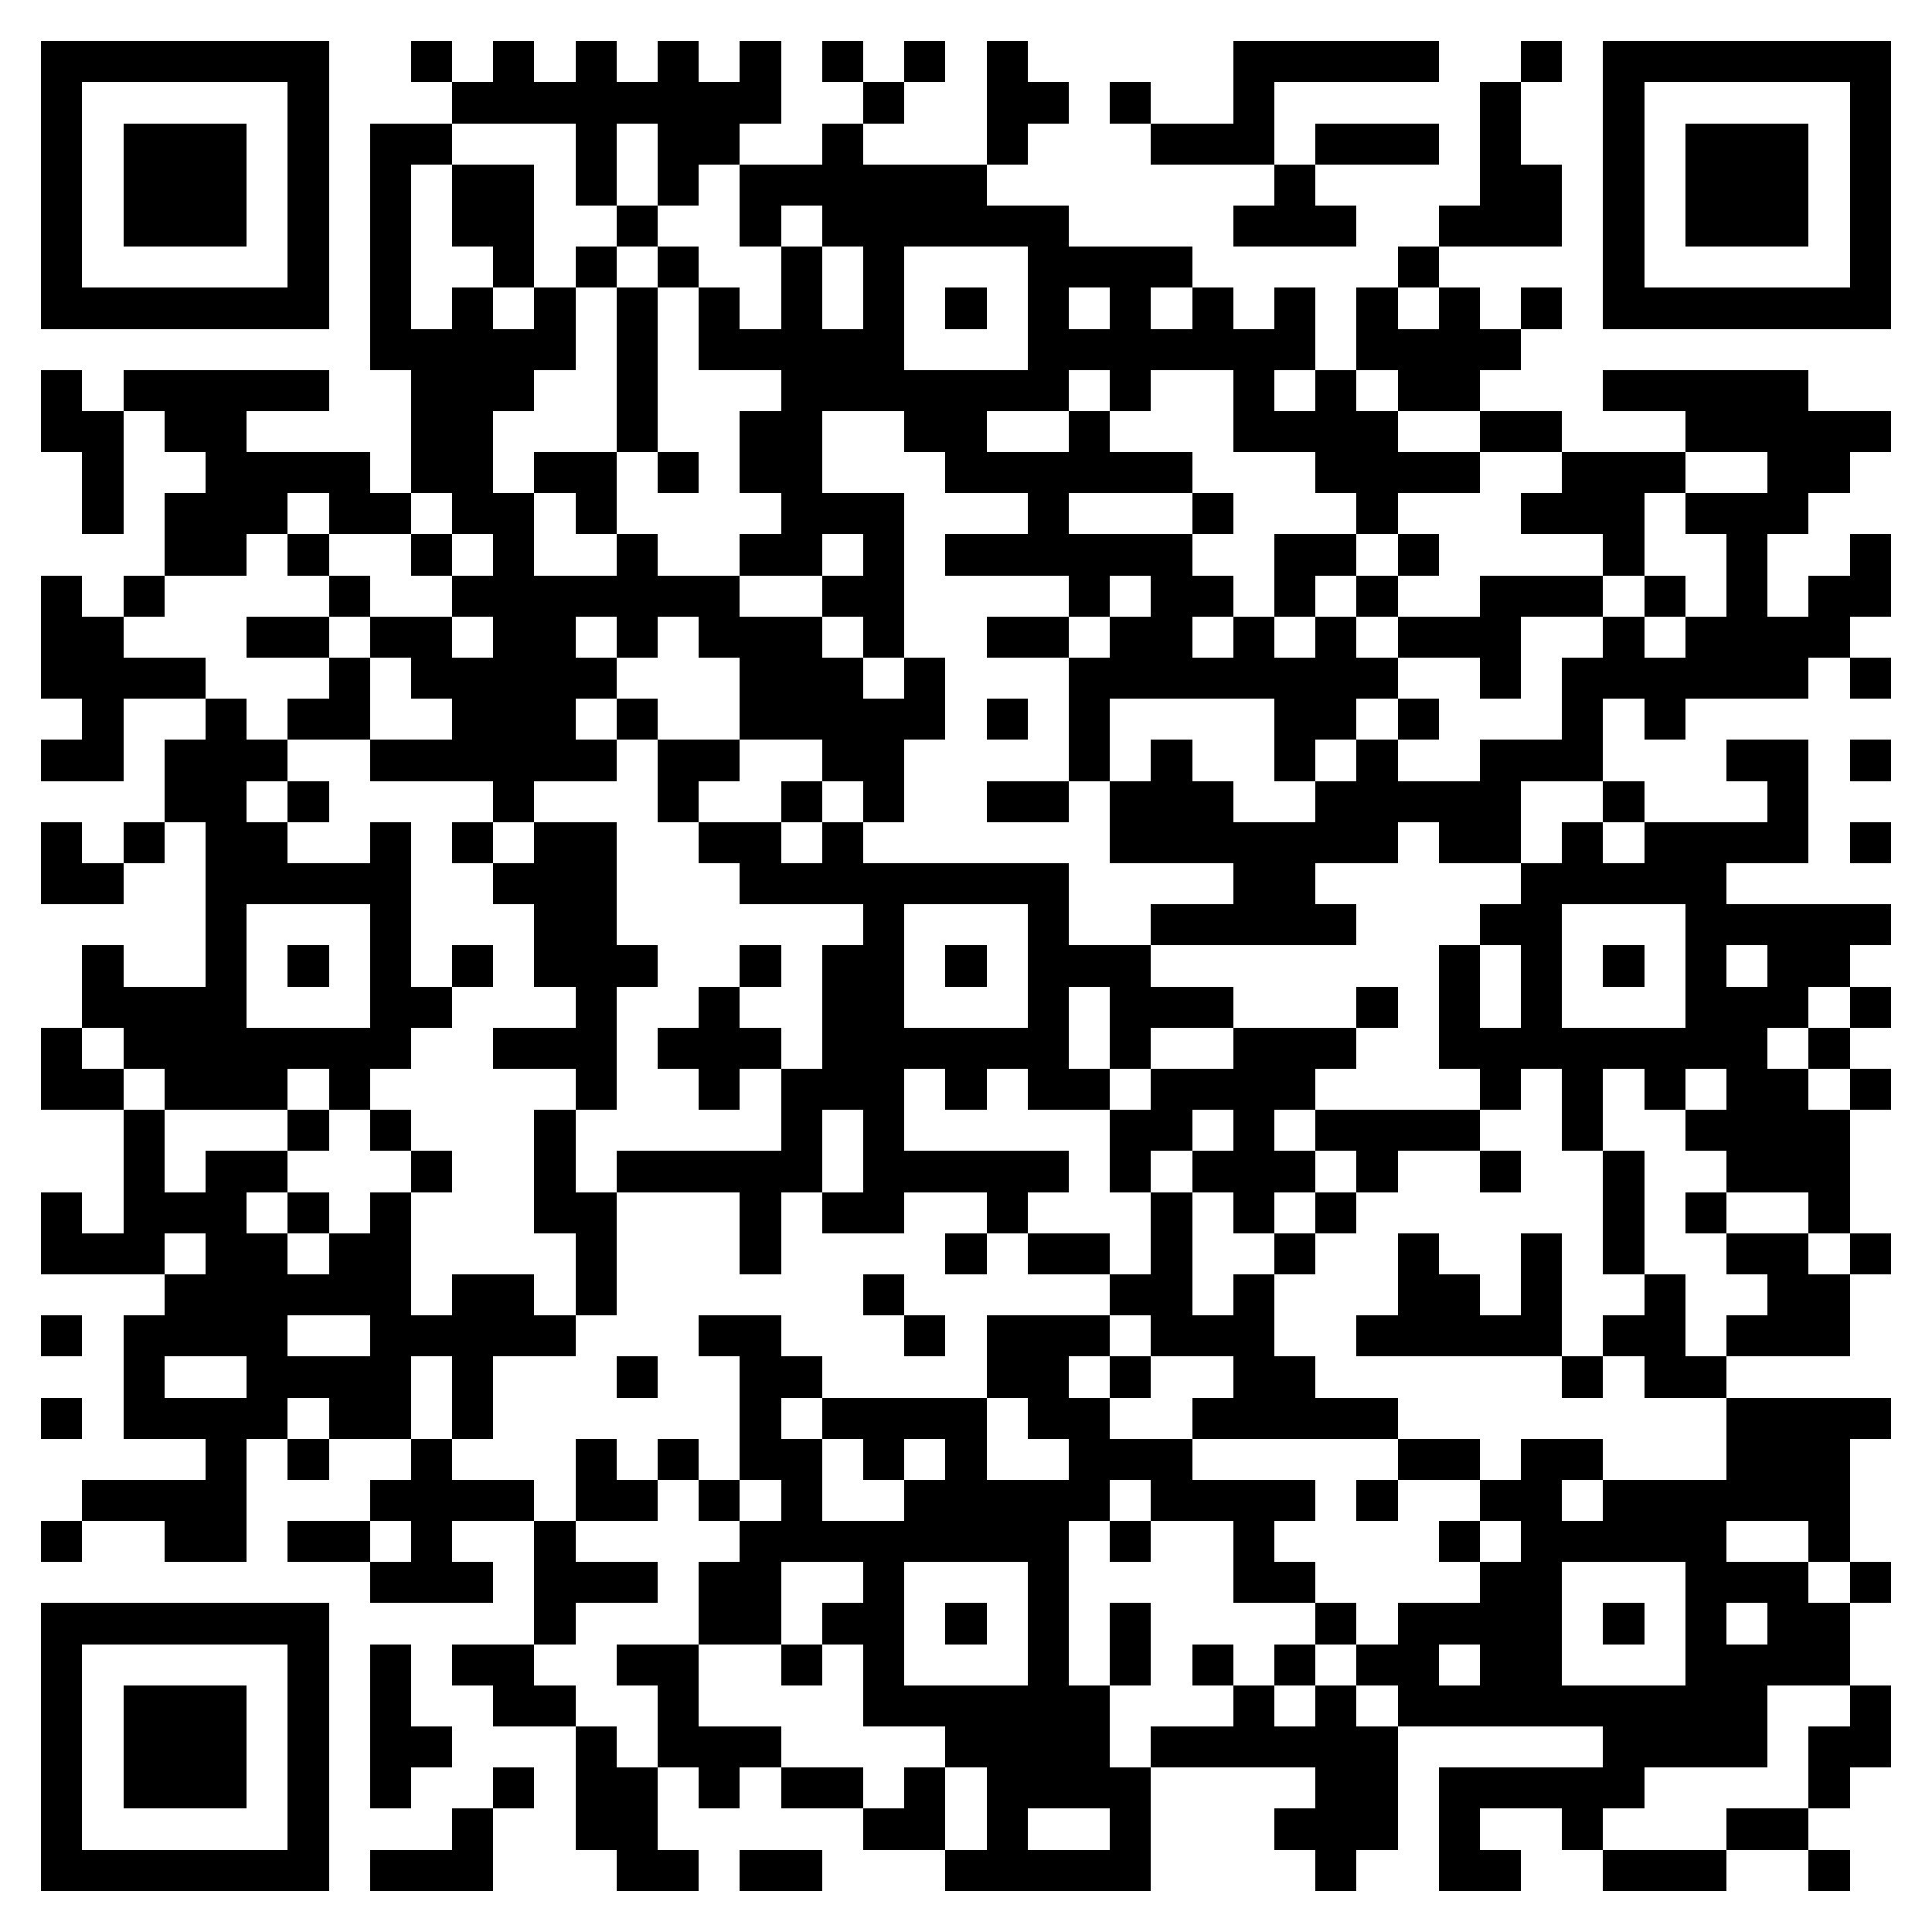 <svg xmlns="http://www.w3.org/2000/svg" viewBox="0 0 47 47" shape-rendering="crispEdges"><path fill="#ffffff" d="M0 0h47v47H0z"/><path stroke="#000000" d="M1 1.5h7m2 0h1m1 0h1m1 0h1m1 0h1m1 0h1m1 0h1m1 0h1m1 0h1m5 0h5m2 0h1m1 0h7M1 2.5h1m5 0h1m3 0h8m2 0h1m2 0h2m1 0h1m2 0h1m5 0h1m2 0h1m5 0h1M1 3.5h1m1 0h3m1 0h1m1 0h2m3 0h1m1 0h2m2 0h1m3 0h1m3 0h3m1 0h3m1 0h1m2 0h1m1 0h3m1 0h1M1 4.5h1m1 0h3m1 0h1m1 0h1m1 0h2m1 0h1m1 0h1m1 0h6m7 0h1m4 0h2m1 0h1m1 0h3m1 0h1M1 5.5h1m1 0h3m1 0h1m1 0h1m1 0h2m2 0h1m2 0h1m1 0h6m4 0h3m2 0h3m1 0h1m1 0h3m1 0h1M1 6.5h1m5 0h1m1 0h1m2 0h1m1 0h1m1 0h1m2 0h1m1 0h1m3 0h4m5 0h1m4 0h1m5 0h1M1 7.5h7m1 0h1m1 0h1m1 0h1m1 0h1m1 0h1m1 0h1m1 0h1m1 0h1m1 0h1m1 0h1m1 0h1m1 0h1m1 0h1m1 0h1m1 0h1m1 0h7M9 8.5h5m1 0h1m1 0h5m3 0h7m1 0h4M1 9.5h1m1 0h5m2 0h3m2 0h1m3 0h7m1 0h1m2 0h1m1 0h1m1 0h2m3 0h5M1 10.5h2m1 0h2m4 0h2m3 0h1m2 0h2m2 0h2m2 0h1m3 0h4m2 0h2m3 0h5M2 11.5h1m2 0h4m1 0h2m1 0h2m1 0h1m1 0h2m3 0h6m3 0h4m2 0h3m2 0h2M2 12.5h1m1 0h3m1 0h2m1 0h2m1 0h1m4 0h3m3 0h1m3 0h1m3 0h1m3 0h3m1 0h3M4 13.5h2m1 0h1m2 0h1m1 0h1m2 0h1m2 0h2m1 0h1m1 0h6m2 0h2m1 0h1m4 0h1m2 0h1m2 0h1M1 14.5h1m1 0h1m4 0h1m2 0h7m2 0h2m4 0h1m1 0h2m1 0h1m1 0h1m2 0h3m1 0h1m1 0h1m1 0h2M1 15.5h2m3 0h2m1 0h2m1 0h2m1 0h1m1 0h3m1 0h1m2 0h2m1 0h2m1 0h1m1 0h1m1 0h3m2 0h1m1 0h4M1 16.5h4m3 0h1m1 0h5m3 0h3m1 0h1m3 0h8m2 0h1m1 0h6m1 0h1M2 17.5h1m2 0h1m1 0h2m2 0h3m1 0h1m2 0h5m1 0h1m1 0h1m4 0h2m1 0h1m3 0h1m1 0h1M1 18.5h2m1 0h3m2 0h6m1 0h2m2 0h2m4 0h1m1 0h1m2 0h1m1 0h1m2 0h3m3 0h2m1 0h1M4 19.5h2m1 0h1m4 0h1m3 0h1m2 0h1m1 0h1m2 0h2m1 0h3m2 0h5m2 0h1m3 0h1M1 20.5h1m1 0h1m1 0h2m2 0h1m1 0h1m1 0h2m2 0h2m1 0h1m6 0h7m1 0h2m1 0h1m1 0h4m1 0h1M1 21.5h2m2 0h5m2 0h3m3 0h8m4 0h2m5 0h5M5 22.5h1m3 0h1m3 0h2m6 0h1m3 0h1m2 0h5m3 0h2m3 0h5M2 23.5h1m2 0h1m1 0h1m1 0h1m1 0h1m1 0h3m2 0h1m1 0h2m1 0h1m1 0h3m7 0h1m1 0h1m1 0h1m1 0h1m1 0h2M2 24.5h4m3 0h2m3 0h1m2 0h1m2 0h2m3 0h1m1 0h3m3 0h1m1 0h1m1 0h1m3 0h3m1 0h1M1 25.5h1m1 0h7m2 0h3m1 0h3m1 0h6m1 0h1m2 0h3m2 0h8m1 0h1M1 26.5h2m1 0h3m1 0h1m5 0h1m2 0h1m1 0h3m1 0h1m1 0h2m1 0h4m4 0h1m1 0h1m1 0h1m1 0h2m1 0h1M3 27.5h1m3 0h1m1 0h1m3 0h1m5 0h1m1 0h1m5 0h2m1 0h1m1 0h4m2 0h1m2 0h4M3 28.5h1m1 0h2m3 0h1m2 0h1m1 0h5m1 0h5m1 0h1m1 0h3m1 0h1m2 0h1m2 0h1m2 0h3M1 29.5h1m1 0h3m1 0h1m1 0h1m3 0h2m3 0h1m1 0h2m2 0h1m3 0h1m1 0h1m1 0h1m6 0h1m1 0h1m2 0h1M1 30.5h3m1 0h2m1 0h2m4 0h1m3 0h1m4 0h1m1 0h2m1 0h1m2 0h1m2 0h1m2 0h1m1 0h1m2 0h2m1 0h1M4 31.5h6m1 0h2m1 0h1m6 0h1m5 0h2m1 0h1m3 0h2m1 0h1m2 0h1m2 0h2M1 32.5h1m1 0h4m2 0h5m3 0h2m3 0h1m1 0h3m1 0h3m2 0h5m1 0h2m1 0h3M3 33.5h1m2 0h4m1 0h1m3 0h1m2 0h2m4 0h2m1 0h1m2 0h2m6 0h1m1 0h2M1 34.5h1m1 0h4m1 0h2m1 0h1m6 0h1m1 0h4m1 0h2m2 0h5m8 0h4M5 35.5h1m1 0h1m2 0h1m3 0h1m1 0h1m1 0h2m1 0h1m1 0h1m2 0h3m5 0h2m1 0h2m3 0h3M2 36.5h4m3 0h4m1 0h2m1 0h1m1 0h1m2 0h5m1 0h4m1 0h1m2 0h2m1 0h6M1 37.5h1m2 0h2m1 0h2m1 0h1m2 0h1m4 0h8m1 0h1m2 0h1m4 0h1m1 0h5m2 0h1M9 38.5h3m1 0h3m1 0h2m2 0h1m3 0h1m4 0h2m4 0h2m3 0h3m1 0h1M1 39.5h7m5 0h1m3 0h2m1 0h2m1 0h1m1 0h1m1 0h1m4 0h1m1 0h4m1 0h1m1 0h1m1 0h2M1 40.5h1m5 0h1m1 0h1m1 0h2m2 0h2m2 0h1m1 0h1m3 0h1m1 0h1m1 0h1m1 0h1m1 0h2m1 0h2m3 0h4M1 41.5h1m1 0h3m1 0h1m1 0h1m2 0h2m2 0h1m4 0h6m3 0h1m1 0h1m1 0h9m2 0h1M1 42.5h1m1 0h3m1 0h1m1 0h2m3 0h1m1 0h3m4 0h4m1 0h6m5 0h4m1 0h2M1 43.5h1m1 0h3m1 0h1m1 0h1m2 0h1m1 0h2m1 0h1m1 0h2m1 0h1m1 0h4m4 0h2m1 0h5m4 0h1M1 44.5h1m5 0h1m3 0h1m2 0h2m5 0h2m1 0h1m2 0h1m3 0h3m1 0h1m2 0h1m3 0h2M1 45.5h7m1 0h3m3 0h2m1 0h2m3 0h5m4 0h1m2 0h2m2 0h3m2 0h1"/></svg>
